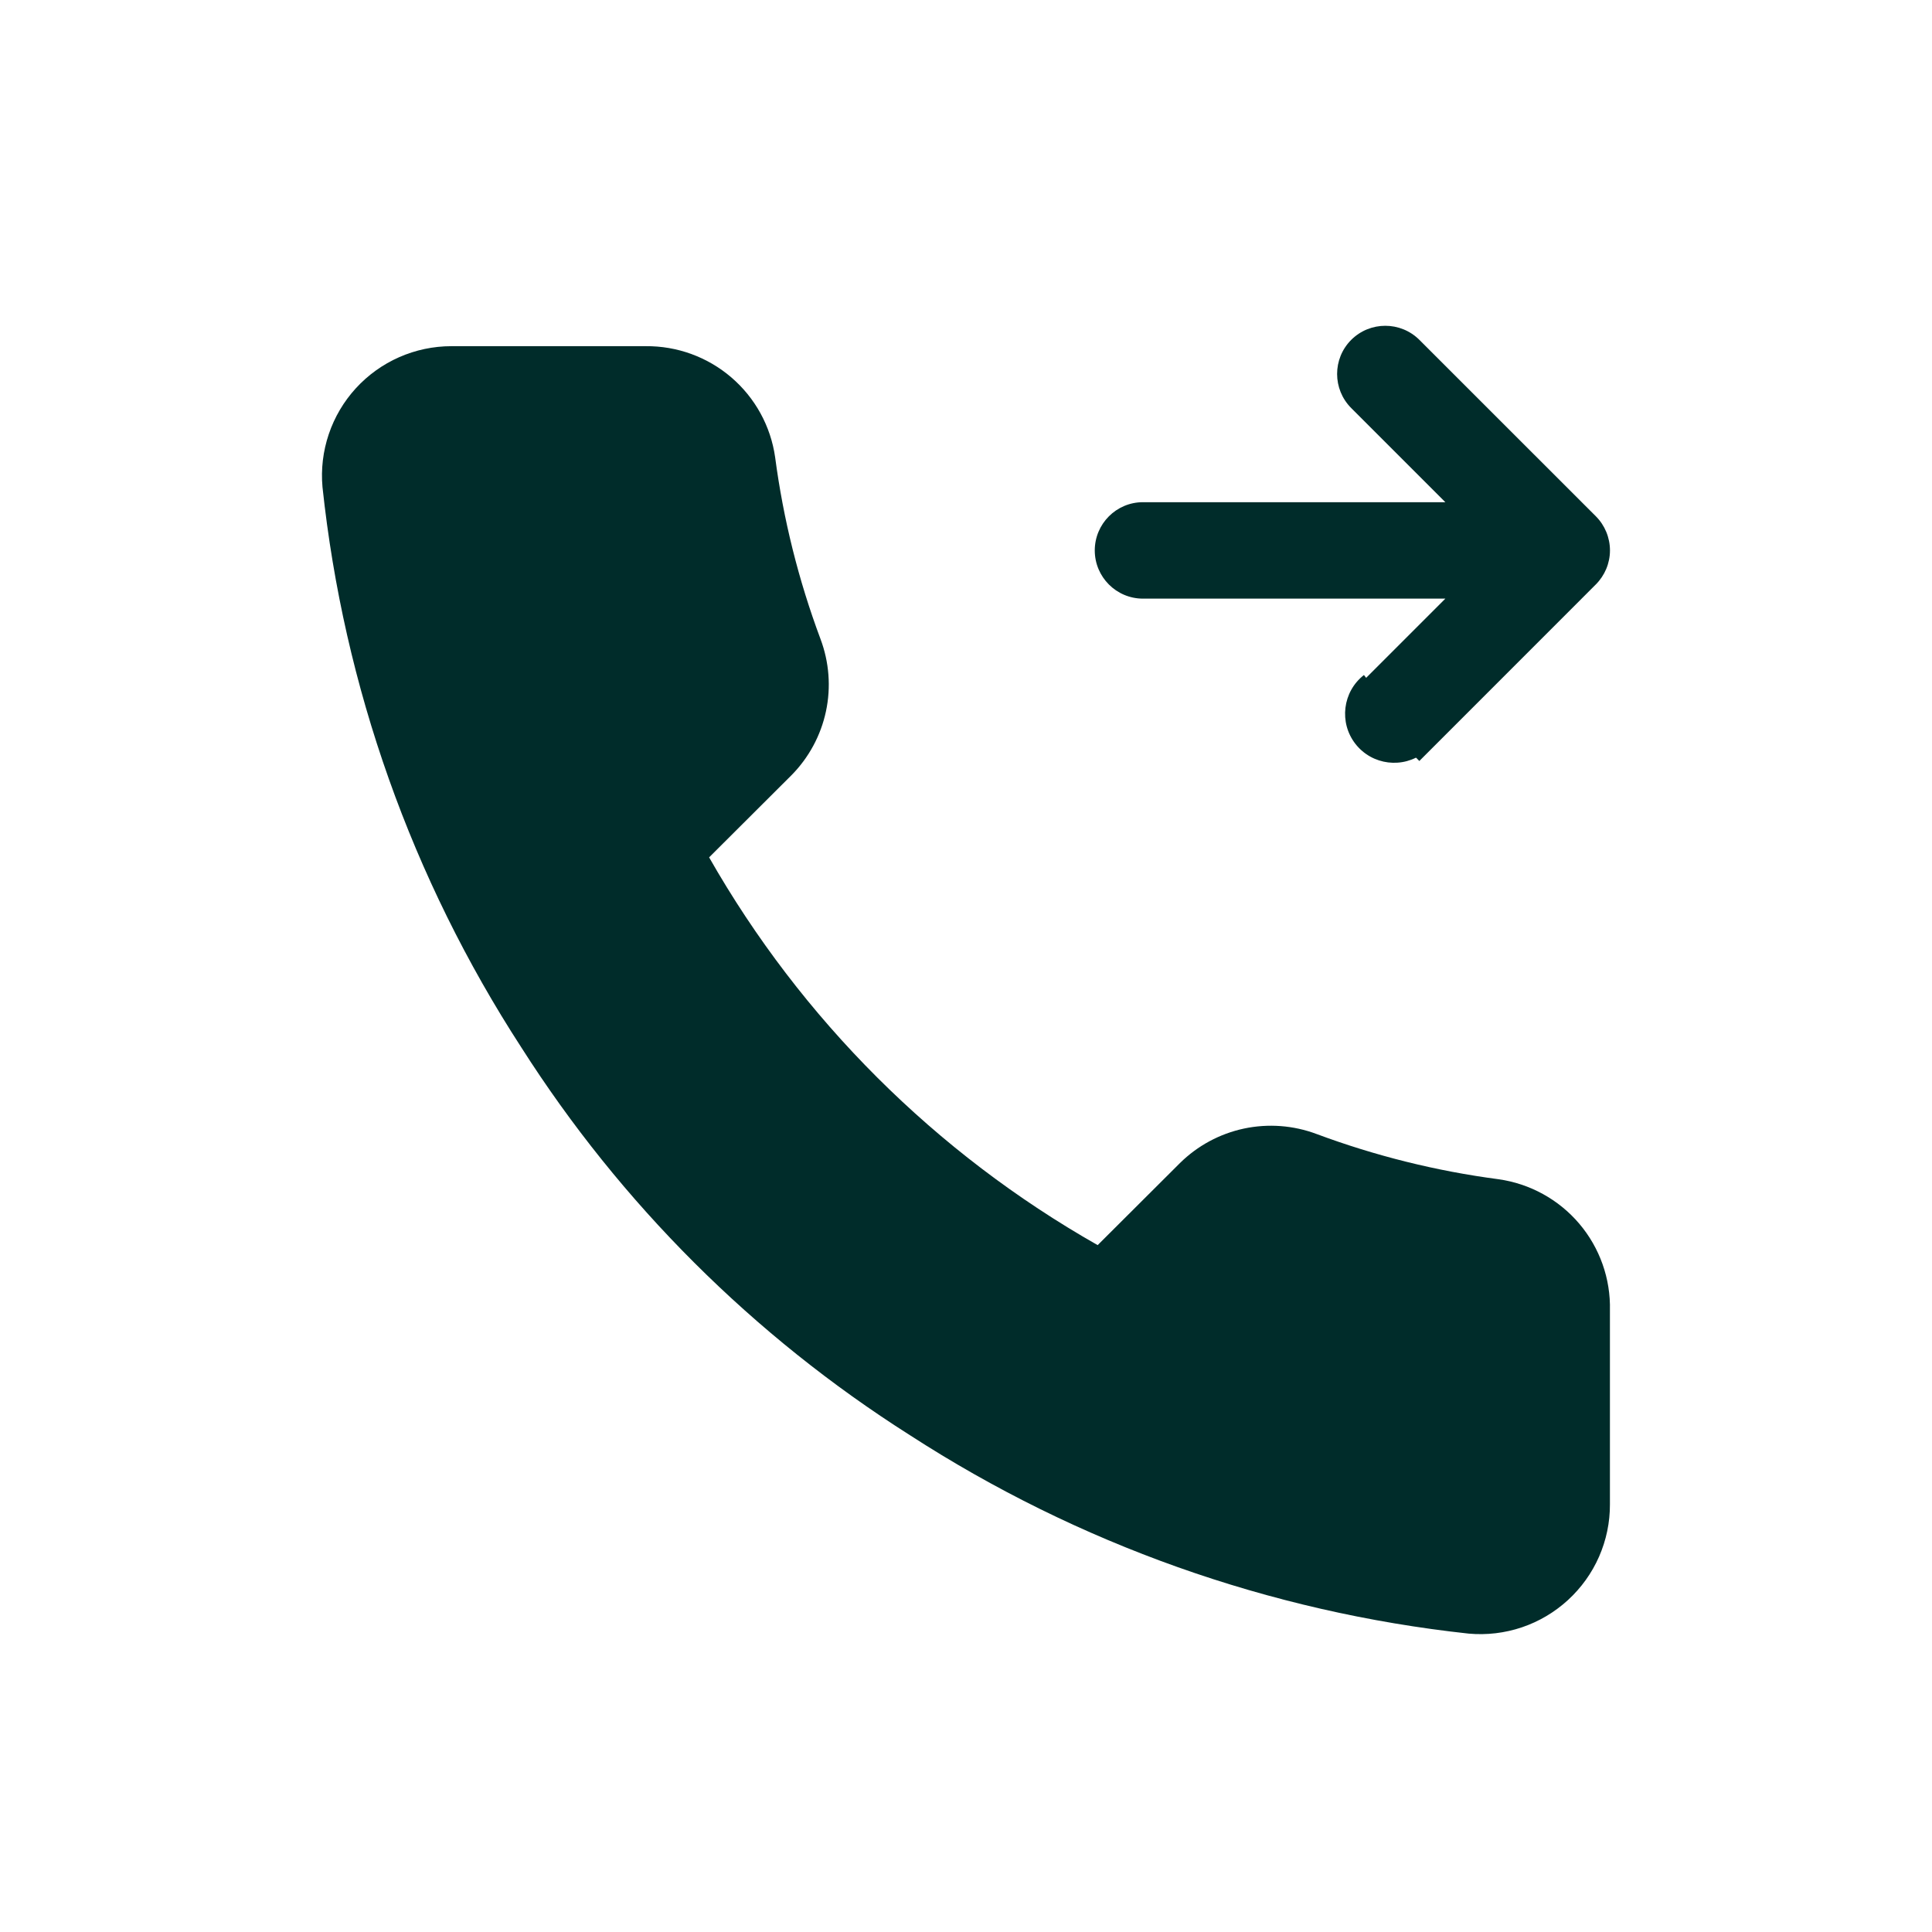 <svg width="160" height="160" viewBox="0 0 160 160" fill="none" xmlns="http://www.w3.org/2000/svg">
<path d="M53.47 28.669C56.072 28.643 58.593 29.562 60.566 31.255C62.539 32.948 63.83 35.3 64.194 37.872C64.873 43.009 66.132 48.055 67.947 52.91C68.668 54.826 68.83 56.91 68.402 58.911C67.975 60.913 66.98 62.753 65.538 64.209L58.726 71.003C66.36 84.403 77.478 95.496 90.904 103.116L97.716 96.322C99.174 94.883 101.014 93.89 103.019 93.463C105.025 93.037 107.113 93.193 109.032 93.913C113.898 95.725 118.952 96.982 124.1 97.659C126.706 98.026 129.088 99.338 130.788 101.341C132.488 103.344 133.392 105.902 133.327 108.526V124.582C133.334 126.073 133.026 127.549 132.428 128.914C131.829 130.28 130.948 131.505 129.848 132.513C128.747 133.52 127.45 134.291 126.036 134.768C124.621 135.245 123.12 135.423 121.633 135.289C105.13 133.499 89.278 127.867 75.351 118.853C62.393 110.635 51.406 99.672 43.172 86.74C34.109 72.776 28.468 56.878 26.707 40.334C26.573 38.854 26.753 37.362 27.228 35.954C27.703 34.546 28.467 33.252 29.471 32.154C30.475 31.057 31.696 30.18 33.058 29.58C34.419 28.98 35.89 28.67 37.378 28.669H53.47Z" fill="#002C2A"/>
<path d="M117.957 62.31C116.19 63.689 113.639 63.378 112.256 61.613C110.874 59.845 111.187 57.285 112.955 55.902L117.957 62.31Z" fill="#002C2A"/>
<path d="M111.899 28.149C113.458 26.591 115.99 26.591 117.55 28.149L132.16 42.755C132.909 43.503 133.33 44.527 133.331 45.585C133.33 46.643 132.903 47.658 132.155 48.406L117.544 63.021L114.729 60.196L111.904 57.371L119.699 49.576H94.655C92.451 49.576 90.666 47.788 90.664 45.585C90.665 43.382 92.447 41.591 94.65 41.59H119.699L111.904 33.795C110.346 32.237 110.343 29.709 111.899 28.149Z" fill="#002C2A"/>
</svg>
